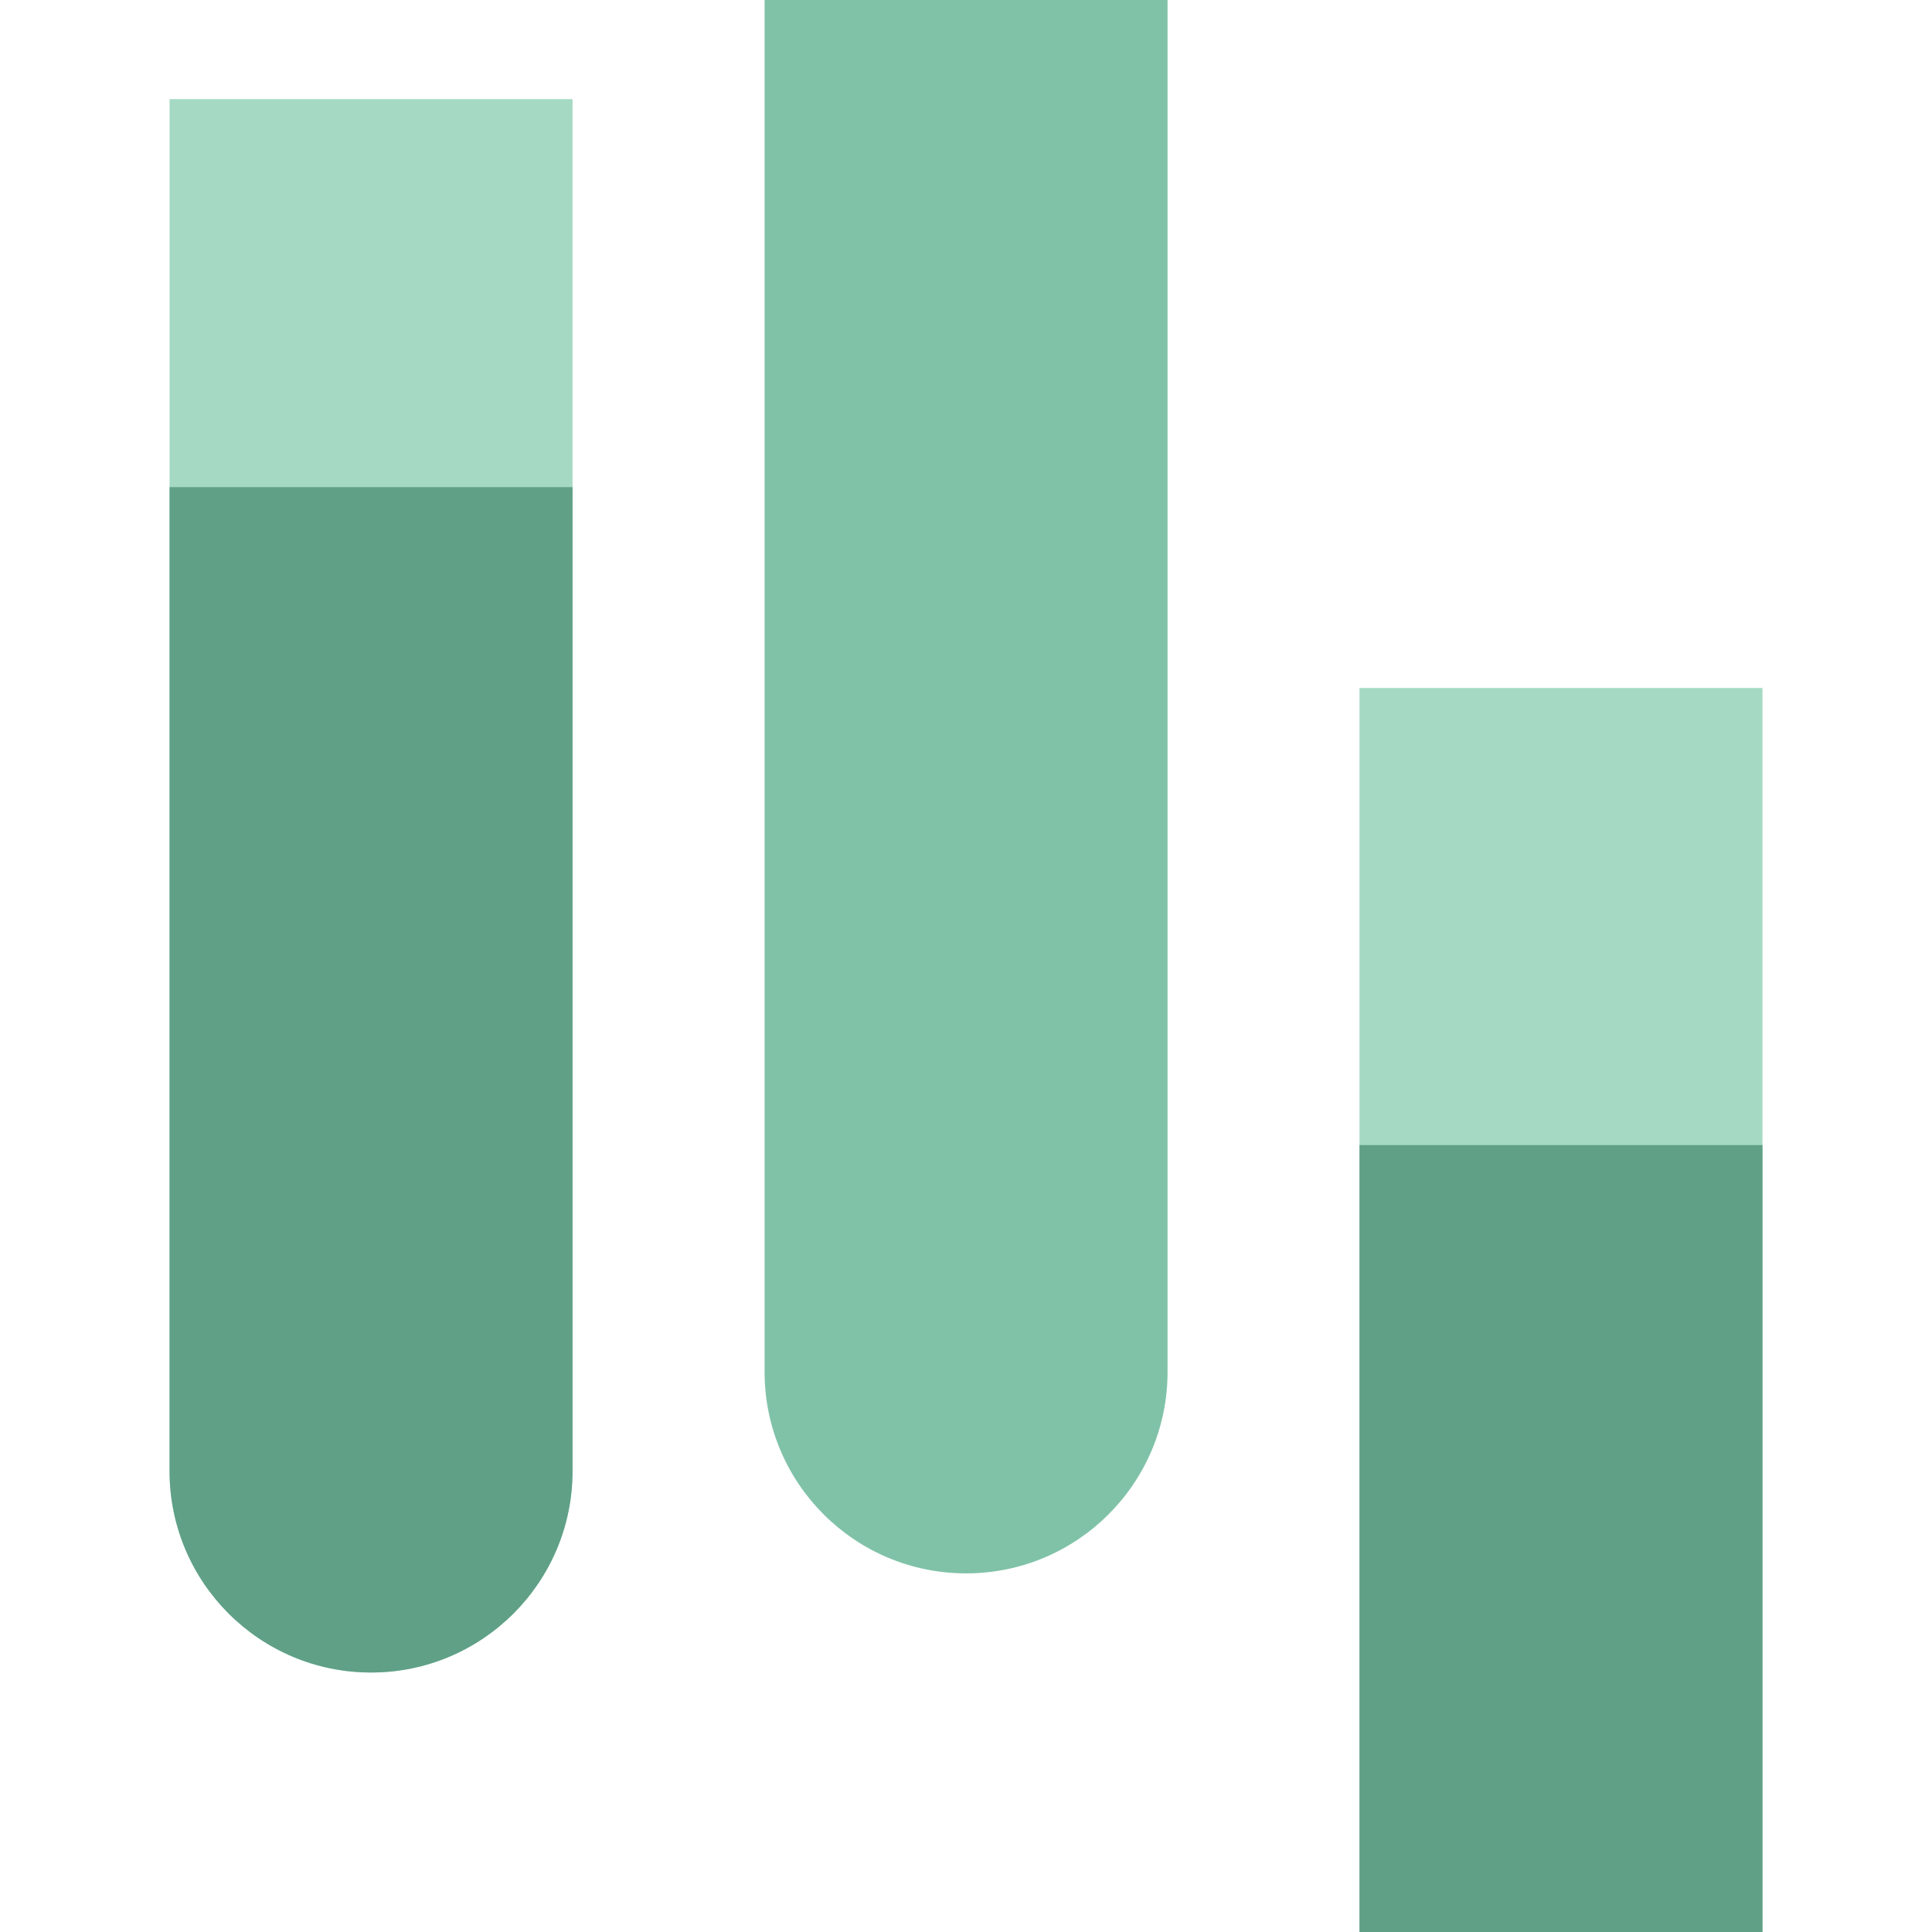 <svg width="64" height="64" viewBox="0 0 64 64" fill="none" xmlns="http://www.w3.org/2000/svg">
<path d="M25.328 0H38.677V45.445C38.677 49.132 35.689 52.12 32.003 52.12C28.316 52.12 25.328 49.132 25.328 45.445V0Z" fill="#80C2A8"/>
<path d="M45.035 22.791H58.384V64H45.035V22.791Z" fill="#A5D9C4"/>
<path d="M45.035 37.932H58.384V64H45.035V37.932Z" fill="#60A087"/>
<path d="M5.617 3.284H18.966V48.73C18.966 52.416 15.978 55.404 12.292 55.404C8.605 55.404 5.617 52.416 5.617 48.73V3.284Z" fill="#A5D9C4"/>
<path d="M5.617 16.137H18.966V48.73C18.966 52.416 15.978 55.404 12.292 55.404C8.605 55.404 5.617 52.416 5.617 48.73V16.137Z" fill="#60A087"/>
</svg>
